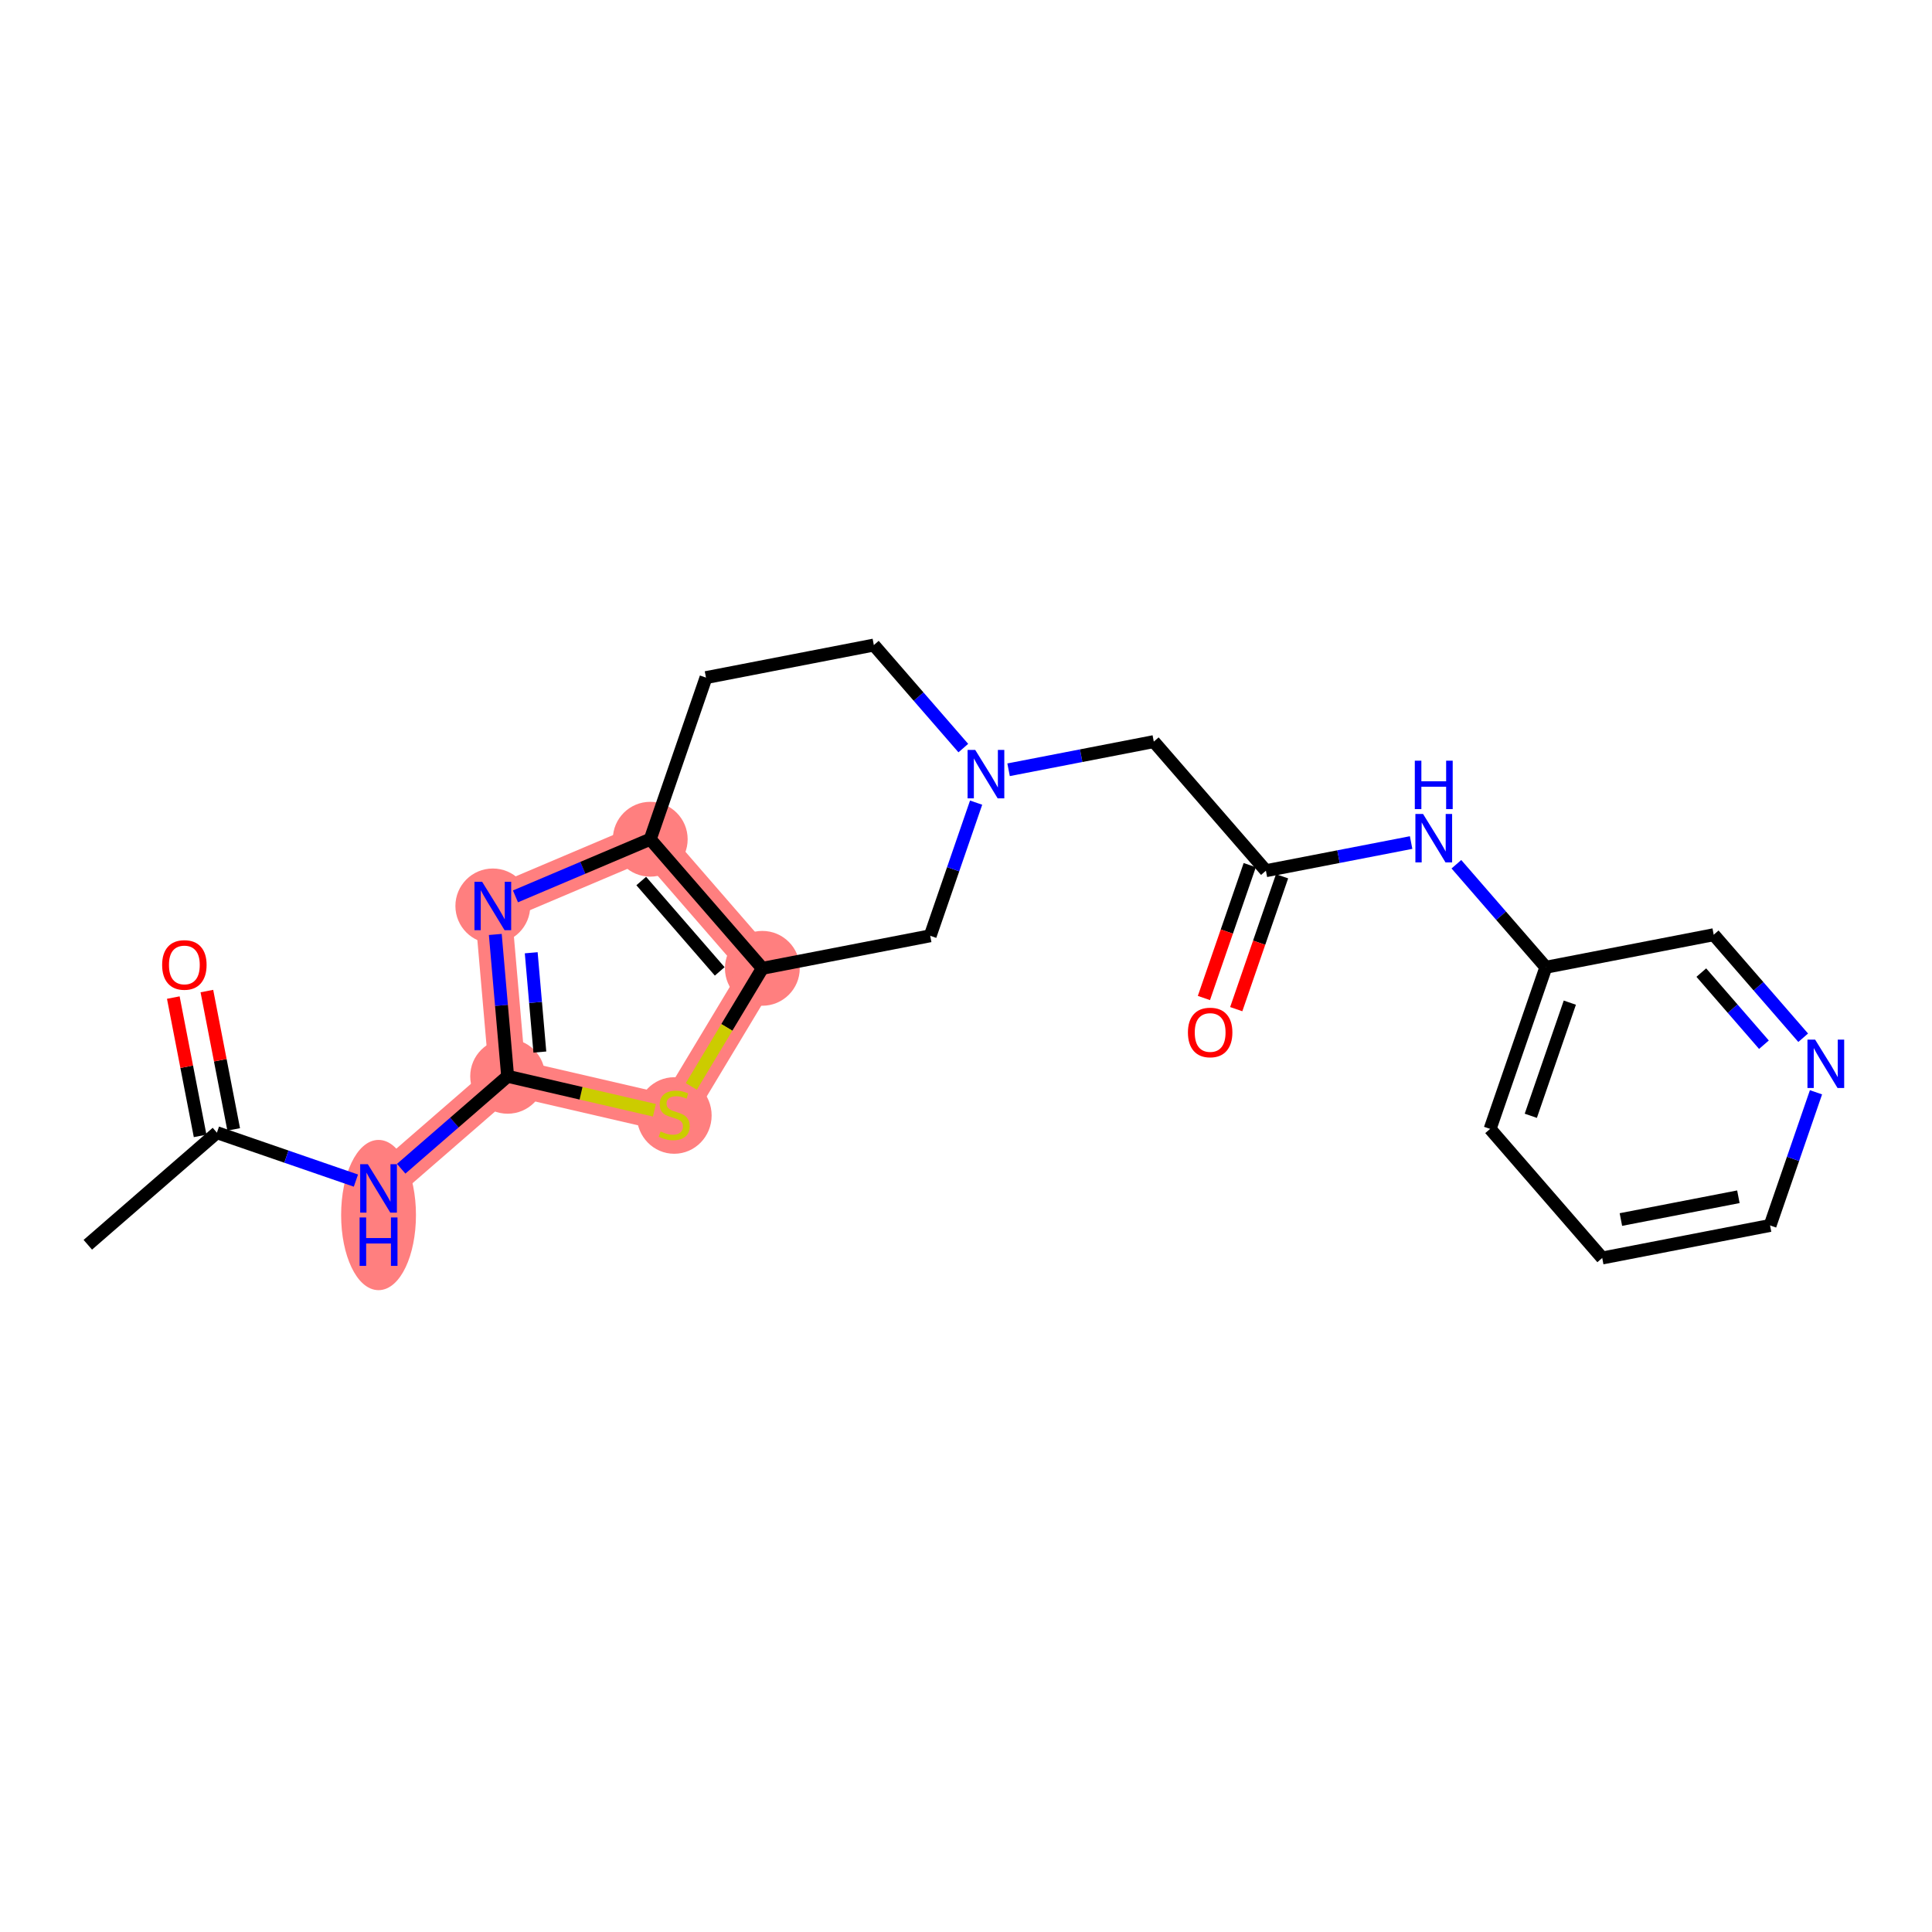 <?xml version='1.0' encoding='iso-8859-1'?>
<svg version='1.1' baseProfile='full'
              xmlns='http://www.w3.org/2000/svg'
                      xmlns:rdkit='http://www.rdkit.org/xml'
                      xmlns:xlink='http://www.w3.org/1999/xlink'
                  xml:space='preserve'
width='300px' height='300px' viewBox='0 0 300 300'>
<!-- END OF HEADER -->
<rect style='opacity:1.0;fill:#FFFFFF;stroke:none' width='300' height='300' x='0' y='0'> </rect>
<rect style='opacity:1.0;fill:#FFFFFF;stroke:none' width='300' height='300' x='0' y='0'> </rect>
<path d='M 58.78,184.535 L 78.826,167.127' style='fill:none;fill-rule:evenodd;stroke:#FF7F7F;stroke-width:5.7px;stroke-linecap:butt;stroke-linejoin:miter;stroke-opacity:1' />
<path d='M 78.826,167.127 L 76.525,140.678' style='fill:none;fill-rule:evenodd;stroke:#FF7F7F;stroke-width:5.7px;stroke-linecap:butt;stroke-linejoin:miter;stroke-opacity:1' />
<path d='M 78.826,167.127 L 104.692,173.112' style='fill:none;fill-rule:evenodd;stroke:#FF7F7F;stroke-width:5.7px;stroke-linecap:butt;stroke-linejoin:miter;stroke-opacity:1' />
<path d='M 76.525,140.678 L 100.969,130.316' style='fill:none;fill-rule:evenodd;stroke:#FF7F7F;stroke-width:5.7px;stroke-linecap:butt;stroke-linejoin:miter;stroke-opacity:1' />
<path d='M 100.969,130.316 L 118.377,150.362' style='fill:none;fill-rule:evenodd;stroke:#FF7F7F;stroke-width:5.7px;stroke-linecap:butt;stroke-linejoin:miter;stroke-opacity:1' />
<path d='M 118.377,150.362 L 104.692,173.112' style='fill:none;fill-rule:evenodd;stroke:#FF7F7F;stroke-width:5.7px;stroke-linecap:butt;stroke-linejoin:miter;stroke-opacity:1' />
<ellipse cx='58.78' cy='188.67' rx='5.31' ry='11.165'  style='fill:#FF7F7F;fill-rule:evenodd;stroke:#FF7F7F;stroke-width:1.0px;stroke-linecap:butt;stroke-linejoin:miter;stroke-opacity:1' />
<ellipse cx='78.826' cy='167.127' rx='5.31' ry='5.31'  style='fill:#FF7F7F;fill-rule:evenodd;stroke:#FF7F7F;stroke-width:1.0px;stroke-linecap:butt;stroke-linejoin:miter;stroke-opacity:1' />
<ellipse cx='76.525' cy='140.678' rx='5.31' ry='5.317'  style='fill:#FF7F7F;fill-rule:evenodd;stroke:#FF7F7F;stroke-width:1.0px;stroke-linecap:butt;stroke-linejoin:miter;stroke-opacity:1' />
<ellipse cx='100.969' cy='130.316' rx='5.31' ry='5.31'  style='fill:#FF7F7F;fill-rule:evenodd;stroke:#FF7F7F;stroke-width:1.0px;stroke-linecap:butt;stroke-linejoin:miter;stroke-opacity:1' />
<ellipse cx='118.377' cy='150.362' rx='5.31' ry='5.31'  style='fill:#FF7F7F;fill-rule:evenodd;stroke:#FF7F7F;stroke-width:1.0px;stroke-linecap:butt;stroke-linejoin:miter;stroke-opacity:1' />
<ellipse cx='104.692' cy='173.213' rx='5.31' ry='5.444'  style='fill:#FF7F7F;fill-rule:evenodd;stroke:#FF7F7F;stroke-width:1.0px;stroke-linecap:butt;stroke-linejoin:miter;stroke-opacity:1' />
<path class='bond-0 atom-0 atom-1' d='M 13.636,193.287 L 33.682,175.879' style='fill:none;fill-rule:evenodd;stroke:#000000;stroke-width:2.0px;stroke-linecap:butt;stroke-linejoin:miter;stroke-opacity:1' />
<path class='bond-1 atom-1 atom-2' d='M 36.288,175.374 L 34.206,164.633' style='fill:none;fill-rule:evenodd;stroke:#000000;stroke-width:2.0px;stroke-linecap:butt;stroke-linejoin:miter;stroke-opacity:1' />
<path class='bond-1 atom-1 atom-2' d='M 34.206,164.633 L 32.124,153.892' style='fill:none;fill-rule:evenodd;stroke:#FF0000;stroke-width:2.0px;stroke-linecap:butt;stroke-linejoin:miter;stroke-opacity:1' />
<path class='bond-1 atom-1 atom-2' d='M 31.076,176.384 L 28.993,165.644' style='fill:none;fill-rule:evenodd;stroke:#000000;stroke-width:2.0px;stroke-linecap:butt;stroke-linejoin:miter;stroke-opacity:1' />
<path class='bond-1 atom-1 atom-2' d='M 28.993,165.644 L 26.911,154.903' style='fill:none;fill-rule:evenodd;stroke:#FF0000;stroke-width:2.0px;stroke-linecap:butt;stroke-linejoin:miter;stroke-opacity:1' />
<path class='bond-2 atom-1 atom-3' d='M 33.682,175.879 L 44.474,179.601' style='fill:none;fill-rule:evenodd;stroke:#000000;stroke-width:2.0px;stroke-linecap:butt;stroke-linejoin:miter;stroke-opacity:1' />
<path class='bond-2 atom-1 atom-3' d='M 44.474,179.601 L 55.265,183.323' style='fill:none;fill-rule:evenodd;stroke:#0000FF;stroke-width:2.0px;stroke-linecap:butt;stroke-linejoin:miter;stroke-opacity:1' />
<path class='bond-3 atom-3 atom-4' d='M 62.295,181.482 L 70.561,174.305' style='fill:none;fill-rule:evenodd;stroke:#0000FF;stroke-width:2.0px;stroke-linecap:butt;stroke-linejoin:miter;stroke-opacity:1' />
<path class='bond-3 atom-3 atom-4' d='M 70.561,174.305 L 78.826,167.127' style='fill:none;fill-rule:evenodd;stroke:#000000;stroke-width:2.0px;stroke-linecap:butt;stroke-linejoin:miter;stroke-opacity:1' />
<path class='bond-4 atom-4 atom-5' d='M 78.826,167.127 L 77.868,156.114' style='fill:none;fill-rule:evenodd;stroke:#000000;stroke-width:2.0px;stroke-linecap:butt;stroke-linejoin:miter;stroke-opacity:1' />
<path class='bond-4 atom-4 atom-5' d='M 77.868,156.114 L 76.91,145.101' style='fill:none;fill-rule:evenodd;stroke:#0000FF;stroke-width:2.0px;stroke-linecap:butt;stroke-linejoin:miter;stroke-opacity:1' />
<path class='bond-4 atom-4 atom-5' d='M 83.828,163.363 L 83.158,155.654' style='fill:none;fill-rule:evenodd;stroke:#000000;stroke-width:2.0px;stroke-linecap:butt;stroke-linejoin:miter;stroke-opacity:1' />
<path class='bond-4 atom-4 atom-5' d='M 83.158,155.654 L 82.487,147.945' style='fill:none;fill-rule:evenodd;stroke:#0000FF;stroke-width:2.0px;stroke-linecap:butt;stroke-linejoin:miter;stroke-opacity:1' />
<path class='bond-22 atom-8 atom-4' d='M 101.617,172.401 L 90.222,169.764' style='fill:none;fill-rule:evenodd;stroke:#CCCC00;stroke-width:2.0px;stroke-linecap:butt;stroke-linejoin:miter;stroke-opacity:1' />
<path class='bond-22 atom-8 atom-4' d='M 90.222,169.764 L 78.826,167.127' style='fill:none;fill-rule:evenodd;stroke:#000000;stroke-width:2.0px;stroke-linecap:butt;stroke-linejoin:miter;stroke-opacity:1' />
<path class='bond-5 atom-5 atom-6' d='M 80.04,139.188 L 90.504,134.752' style='fill:none;fill-rule:evenodd;stroke:#0000FF;stroke-width:2.0px;stroke-linecap:butt;stroke-linejoin:miter;stroke-opacity:1' />
<path class='bond-5 atom-5 atom-6' d='M 90.504,134.752 L 100.969,130.316' style='fill:none;fill-rule:evenodd;stroke:#000000;stroke-width:2.0px;stroke-linecap:butt;stroke-linejoin:miter;stroke-opacity:1' />
<path class='bond-6 atom-6 atom-7' d='M 100.969,130.316 L 118.377,150.362' style='fill:none;fill-rule:evenodd;stroke:#000000;stroke-width:2.0px;stroke-linecap:butt;stroke-linejoin:miter;stroke-opacity:1' />
<path class='bond-6 atom-6 atom-7' d='M 99.571,136.805 L 111.756,150.837' style='fill:none;fill-rule:evenodd;stroke:#000000;stroke-width:2.0px;stroke-linecap:butt;stroke-linejoin:miter;stroke-opacity:1' />
<path class='bond-24 atom-22 atom-6' d='M 109.625,105.218 L 100.969,130.316' style='fill:none;fill-rule:evenodd;stroke:#000000;stroke-width:2.0px;stroke-linecap:butt;stroke-linejoin:miter;stroke-opacity:1' />
<path class='bond-7 atom-7 atom-8' d='M 118.377,150.362 L 112.861,159.531' style='fill:none;fill-rule:evenodd;stroke:#000000;stroke-width:2.0px;stroke-linecap:butt;stroke-linejoin:miter;stroke-opacity:1' />
<path class='bond-7 atom-7 atom-8' d='M 112.861,159.531 L 107.346,168.7' style='fill:none;fill-rule:evenodd;stroke:#CCCC00;stroke-width:2.0px;stroke-linecap:butt;stroke-linejoin:miter;stroke-opacity:1' />
<path class='bond-8 atom-7 atom-9' d='M 118.377,150.362 L 144.441,145.309' style='fill:none;fill-rule:evenodd;stroke:#000000;stroke-width:2.0px;stroke-linecap:butt;stroke-linejoin:miter;stroke-opacity:1' />
<path class='bond-9 atom-9 atom-10' d='M 144.441,145.309 L 148.006,134.971' style='fill:none;fill-rule:evenodd;stroke:#000000;stroke-width:2.0px;stroke-linecap:butt;stroke-linejoin:miter;stroke-opacity:1' />
<path class='bond-9 atom-9 atom-10' d='M 148.006,134.971 L 151.571,124.633' style='fill:none;fill-rule:evenodd;stroke:#0000FF;stroke-width:2.0px;stroke-linecap:butt;stroke-linejoin:miter;stroke-opacity:1' />
<path class='bond-10 atom-10 atom-11' d='M 156.612,119.529 L 167.886,117.343' style='fill:none;fill-rule:evenodd;stroke:#0000FF;stroke-width:2.0px;stroke-linecap:butt;stroke-linejoin:miter;stroke-opacity:1' />
<path class='bond-10 atom-10 atom-11' d='M 167.886,117.343 L 179.161,115.157' style='fill:none;fill-rule:evenodd;stroke:#000000;stroke-width:2.0px;stroke-linecap:butt;stroke-linejoin:miter;stroke-opacity:1' />
<path class='bond-20 atom-10 atom-21' d='M 149.582,116.163 L 142.635,108.164' style='fill:none;fill-rule:evenodd;stroke:#0000FF;stroke-width:2.0px;stroke-linecap:butt;stroke-linejoin:miter;stroke-opacity:1' />
<path class='bond-20 atom-10 atom-21' d='M 142.635,108.164 L 135.689,100.165' style='fill:none;fill-rule:evenodd;stroke:#000000;stroke-width:2.0px;stroke-linecap:butt;stroke-linejoin:miter;stroke-opacity:1' />
<path class='bond-11 atom-11 atom-12' d='M 179.161,115.157 L 196.569,135.203' style='fill:none;fill-rule:evenodd;stroke:#000000;stroke-width:2.0px;stroke-linecap:butt;stroke-linejoin:miter;stroke-opacity:1' />
<path class='bond-12 atom-12 atom-13' d='M 194.059,134.337 L 190.501,144.654' style='fill:none;fill-rule:evenodd;stroke:#000000;stroke-width:2.0px;stroke-linecap:butt;stroke-linejoin:miter;stroke-opacity:1' />
<path class='bond-12 atom-12 atom-13' d='M 190.501,144.654 L 186.943,154.97' style='fill:none;fill-rule:evenodd;stroke:#FF0000;stroke-width:2.0px;stroke-linecap:butt;stroke-linejoin:miter;stroke-opacity:1' />
<path class='bond-12 atom-12 atom-13' d='M 199.078,136.069 L 195.52,146.385' style='fill:none;fill-rule:evenodd;stroke:#000000;stroke-width:2.0px;stroke-linecap:butt;stroke-linejoin:miter;stroke-opacity:1' />
<path class='bond-12 atom-12 atom-13' d='M 195.52,146.385 L 191.963,156.701' style='fill:none;fill-rule:evenodd;stroke:#FF0000;stroke-width:2.0px;stroke-linecap:butt;stroke-linejoin:miter;stroke-opacity:1' />
<path class='bond-13 atom-12 atom-14' d='M 196.569,135.203 L 207.843,133.017' style='fill:none;fill-rule:evenodd;stroke:#000000;stroke-width:2.0px;stroke-linecap:butt;stroke-linejoin:miter;stroke-opacity:1' />
<path class='bond-13 atom-12 atom-14' d='M 207.843,133.017 L 219.117,130.831' style='fill:none;fill-rule:evenodd;stroke:#0000FF;stroke-width:2.0px;stroke-linecap:butt;stroke-linejoin:miter;stroke-opacity:1' />
<path class='bond-14 atom-14 atom-15' d='M 226.148,134.198 L 233.094,142.197' style='fill:none;fill-rule:evenodd;stroke:#0000FF;stroke-width:2.0px;stroke-linecap:butt;stroke-linejoin:miter;stroke-opacity:1' />
<path class='bond-14 atom-14 atom-15' d='M 233.094,142.197 L 240.04,150.196' style='fill:none;fill-rule:evenodd;stroke:#000000;stroke-width:2.0px;stroke-linecap:butt;stroke-linejoin:miter;stroke-opacity:1' />
<path class='bond-15 atom-15 atom-16' d='M 240.04,150.196 L 231.384,175.294' style='fill:none;fill-rule:evenodd;stroke:#000000;stroke-width:2.0px;stroke-linecap:butt;stroke-linejoin:miter;stroke-opacity:1' />
<path class='bond-15 atom-15 atom-16' d='M 243.762,155.691 L 237.703,173.26' style='fill:none;fill-rule:evenodd;stroke:#000000;stroke-width:2.0px;stroke-linecap:butt;stroke-linejoin:miter;stroke-opacity:1' />
<path class='bond-23 atom-20 atom-15' d='M 266.104,145.143 L 240.04,150.196' style='fill:none;fill-rule:evenodd;stroke:#000000;stroke-width:2.0px;stroke-linecap:butt;stroke-linejoin:miter;stroke-opacity:1' />
<path class='bond-16 atom-16 atom-17' d='M 231.384,175.294 L 248.792,195.34' style='fill:none;fill-rule:evenodd;stroke:#000000;stroke-width:2.0px;stroke-linecap:butt;stroke-linejoin:miter;stroke-opacity:1' />
<path class='bond-17 atom-17 atom-18' d='M 248.792,195.34 L 274.856,190.287' style='fill:none;fill-rule:evenodd;stroke:#000000;stroke-width:2.0px;stroke-linecap:butt;stroke-linejoin:miter;stroke-opacity:1' />
<path class='bond-17 atom-17 atom-18' d='M 251.691,189.369 L 269.936,185.832' style='fill:none;fill-rule:evenodd;stroke:#000000;stroke-width:2.0px;stroke-linecap:butt;stroke-linejoin:miter;stroke-opacity:1' />
<path class='bond-18 atom-18 atom-19' d='M 274.856,190.287 L 278.422,179.949' style='fill:none;fill-rule:evenodd;stroke:#000000;stroke-width:2.0px;stroke-linecap:butt;stroke-linejoin:miter;stroke-opacity:1' />
<path class='bond-18 atom-18 atom-19' d='M 278.422,179.949 L 281.987,169.611' style='fill:none;fill-rule:evenodd;stroke:#0000FF;stroke-width:2.0px;stroke-linecap:butt;stroke-linejoin:miter;stroke-opacity:1' />
<path class='bond-19 atom-19 atom-20' d='M 279.997,161.14 L 273.051,153.141' style='fill:none;fill-rule:evenodd;stroke:#0000FF;stroke-width:2.0px;stroke-linecap:butt;stroke-linejoin:miter;stroke-opacity:1' />
<path class='bond-19 atom-19 atom-20' d='M 273.051,153.141 L 266.104,145.143' style='fill:none;fill-rule:evenodd;stroke:#000000;stroke-width:2.0px;stroke-linecap:butt;stroke-linejoin:miter;stroke-opacity:1' />
<path class='bond-19 atom-19 atom-20' d='M 273.904,162.222 L 269.042,156.623' style='fill:none;fill-rule:evenodd;stroke:#0000FF;stroke-width:2.0px;stroke-linecap:butt;stroke-linejoin:miter;stroke-opacity:1' />
<path class='bond-19 atom-19 atom-20' d='M 269.042,156.623 L 264.179,151.024' style='fill:none;fill-rule:evenodd;stroke:#000000;stroke-width:2.0px;stroke-linecap:butt;stroke-linejoin:miter;stroke-opacity:1' />
<path class='bond-21 atom-21 atom-22' d='M 135.689,100.165 L 109.625,105.218' style='fill:none;fill-rule:evenodd;stroke:#000000;stroke-width:2.0px;stroke-linecap:butt;stroke-linejoin:miter;stroke-opacity:1' />
<path  class='atom-2' d='M 25.177 149.836
Q 25.177 148.031, 26.07 147.022
Q 26.962 146.013, 28.629 146.013
Q 30.296 146.013, 31.188 147.022
Q 32.08 148.031, 32.08 149.836
Q 32.08 151.663, 31.178 152.704
Q 30.275 153.734, 28.629 153.734
Q 26.972 153.734, 26.07 152.704
Q 25.177 151.674, 25.177 149.836
M 28.629 152.884
Q 29.776 152.884, 30.392 152.12
Q 31.018 151.344, 31.018 149.836
Q 31.018 148.36, 30.392 147.617
Q 29.776 146.863, 28.629 146.863
Q 27.482 146.863, 26.855 147.606
Q 26.239 148.35, 26.239 149.836
Q 26.239 151.355, 26.855 152.12
Q 27.482 152.884, 28.629 152.884
' fill='#FF0000'/>
<path  class='atom-3' d='M 57.118 180.776
L 59.582 184.758
Q 59.826 185.151, 60.219 185.863
Q 60.612 186.574, 60.633 186.617
L 60.633 180.776
L 61.632 180.776
L 61.632 188.294
L 60.602 188.294
L 57.957 183.94
Q 57.649 183.431, 57.32 182.847
Q 57.002 182.262, 56.906 182.082
L 56.906 188.294
L 55.929 188.294
L 55.929 180.776
L 57.118 180.776
' fill='#0000FF'/>
<path  class='atom-3' d='M 55.839 189.046
L 56.858 189.046
L 56.858 192.243
L 60.703 192.243
L 60.703 189.046
L 61.722 189.046
L 61.722 196.565
L 60.703 196.565
L 60.703 193.092
L 56.858 193.092
L 56.858 196.565
L 55.839 196.565
L 55.839 189.046
' fill='#0000FF'/>
<path  class='atom-5' d='M 74.863 136.918
L 77.327 140.901
Q 77.571 141.294, 77.964 142.005
Q 78.357 142.717, 78.378 142.759
L 78.378 136.918
L 79.376 136.918
L 79.376 144.437
L 78.346 144.437
L 75.702 140.083
Q 75.394 139.573, 75.065 138.989
Q 74.746 138.405, 74.651 138.225
L 74.651 144.437
L 73.674 144.437
L 73.674 136.918
L 74.863 136.918
' fill='#0000FF'/>
<path  class='atom-8' d='M 102.568 175.693
Q 102.653 175.725, 103.003 175.873
Q 103.354 176.022, 103.736 176.118
Q 104.129 176.203, 104.511 176.203
Q 105.223 176.203, 105.637 175.863
Q 106.051 175.512, 106.051 174.907
Q 106.051 174.493, 105.839 174.238
Q 105.637 173.983, 105.318 173.845
Q 105 173.707, 104.469 173.548
Q 103.8 173.346, 103.396 173.155
Q 103.003 172.964, 102.716 172.56
Q 102.44 172.156, 102.44 171.477
Q 102.44 170.532, 103.078 169.948
Q 103.725 169.363, 105 169.363
Q 105.87 169.363, 106.858 169.778
L 106.614 170.595
Q 105.711 170.224, 105.032 170.224
Q 104.299 170.224, 103.895 170.532
Q 103.492 170.829, 103.502 171.349
Q 103.502 171.753, 103.704 171.997
Q 103.916 172.241, 104.214 172.379
Q 104.522 172.517, 105.032 172.677
Q 105.711 172.889, 106.115 173.102
Q 106.518 173.314, 106.805 173.749
Q 107.102 174.174, 107.102 174.907
Q 107.102 175.948, 106.401 176.51
Q 105.711 177.063, 104.554 177.063
Q 103.885 177.063, 103.375 176.914
Q 102.876 176.776, 102.281 176.532
L 102.568 175.693
' fill='#CCCC00'/>
<path  class='atom-10' d='M 151.435 116.451
L 153.898 120.433
Q 154.143 120.826, 154.536 121.538
Q 154.929 122.249, 154.95 122.292
L 154.95 116.451
L 155.948 116.451
L 155.948 123.97
L 154.918 123.97
L 152.274 119.616
Q 151.966 119.106, 151.636 118.522
Q 151.318 117.938, 151.222 117.757
L 151.222 123.97
L 150.245 123.97
L 150.245 116.451
L 151.435 116.451
' fill='#0000FF'/>
<path  class='atom-13' d='M 184.461 160.323
Q 184.461 158.517, 185.353 157.508
Q 186.245 156.5, 187.913 156.5
Q 189.58 156.5, 190.472 157.508
Q 191.364 158.517, 191.364 160.323
Q 191.364 162.149, 190.461 163.19
Q 189.559 164.22, 187.913 164.22
Q 186.256 164.22, 185.353 163.19
Q 184.461 162.16, 184.461 160.323
M 187.913 163.371
Q 189.059 163.371, 189.675 162.606
Q 190.302 161.831, 190.302 160.323
Q 190.302 158.847, 189.675 158.103
Q 189.059 157.349, 187.913 157.349
Q 186.766 157.349, 186.139 158.093
Q 185.523 158.836, 185.523 160.323
Q 185.523 161.841, 186.139 162.606
Q 186.766 163.371, 187.913 163.371
' fill='#FF0000'/>
<path  class='atom-14' d='M 220.97 126.391
L 223.434 130.373
Q 223.678 130.766, 224.071 131.477
Q 224.464 132.189, 224.486 132.231
L 224.486 126.391
L 225.484 126.391
L 225.484 133.909
L 224.454 133.909
L 221.809 129.555
Q 221.501 129.046, 221.172 128.461
Q 220.854 127.877, 220.758 127.697
L 220.758 133.909
L 219.781 133.909
L 219.781 126.391
L 220.97 126.391
' fill='#0000FF'/>
<path  class='atom-14' d='M 219.691 118.12
L 220.71 118.12
L 220.71 121.317
L 224.555 121.317
L 224.555 118.12
L 225.574 118.12
L 225.574 125.639
L 224.555 125.639
L 224.555 122.166
L 220.71 122.166
L 220.71 125.639
L 219.691 125.639
L 219.691 118.12
' fill='#0000FF'/>
<path  class='atom-19' d='M 281.85 161.429
L 284.314 165.411
Q 284.558 165.804, 284.951 166.516
Q 285.344 167.227, 285.365 167.27
L 285.365 161.429
L 286.364 161.429
L 286.364 168.947
L 285.334 168.947
L 282.689 164.593
Q 282.381 164.084, 282.052 163.5
Q 281.733 162.915, 281.638 162.735
L 281.638 168.947
L 280.661 168.947
L 280.661 161.429
L 281.85 161.429
' fill='#0000FF'/>
</svg>
